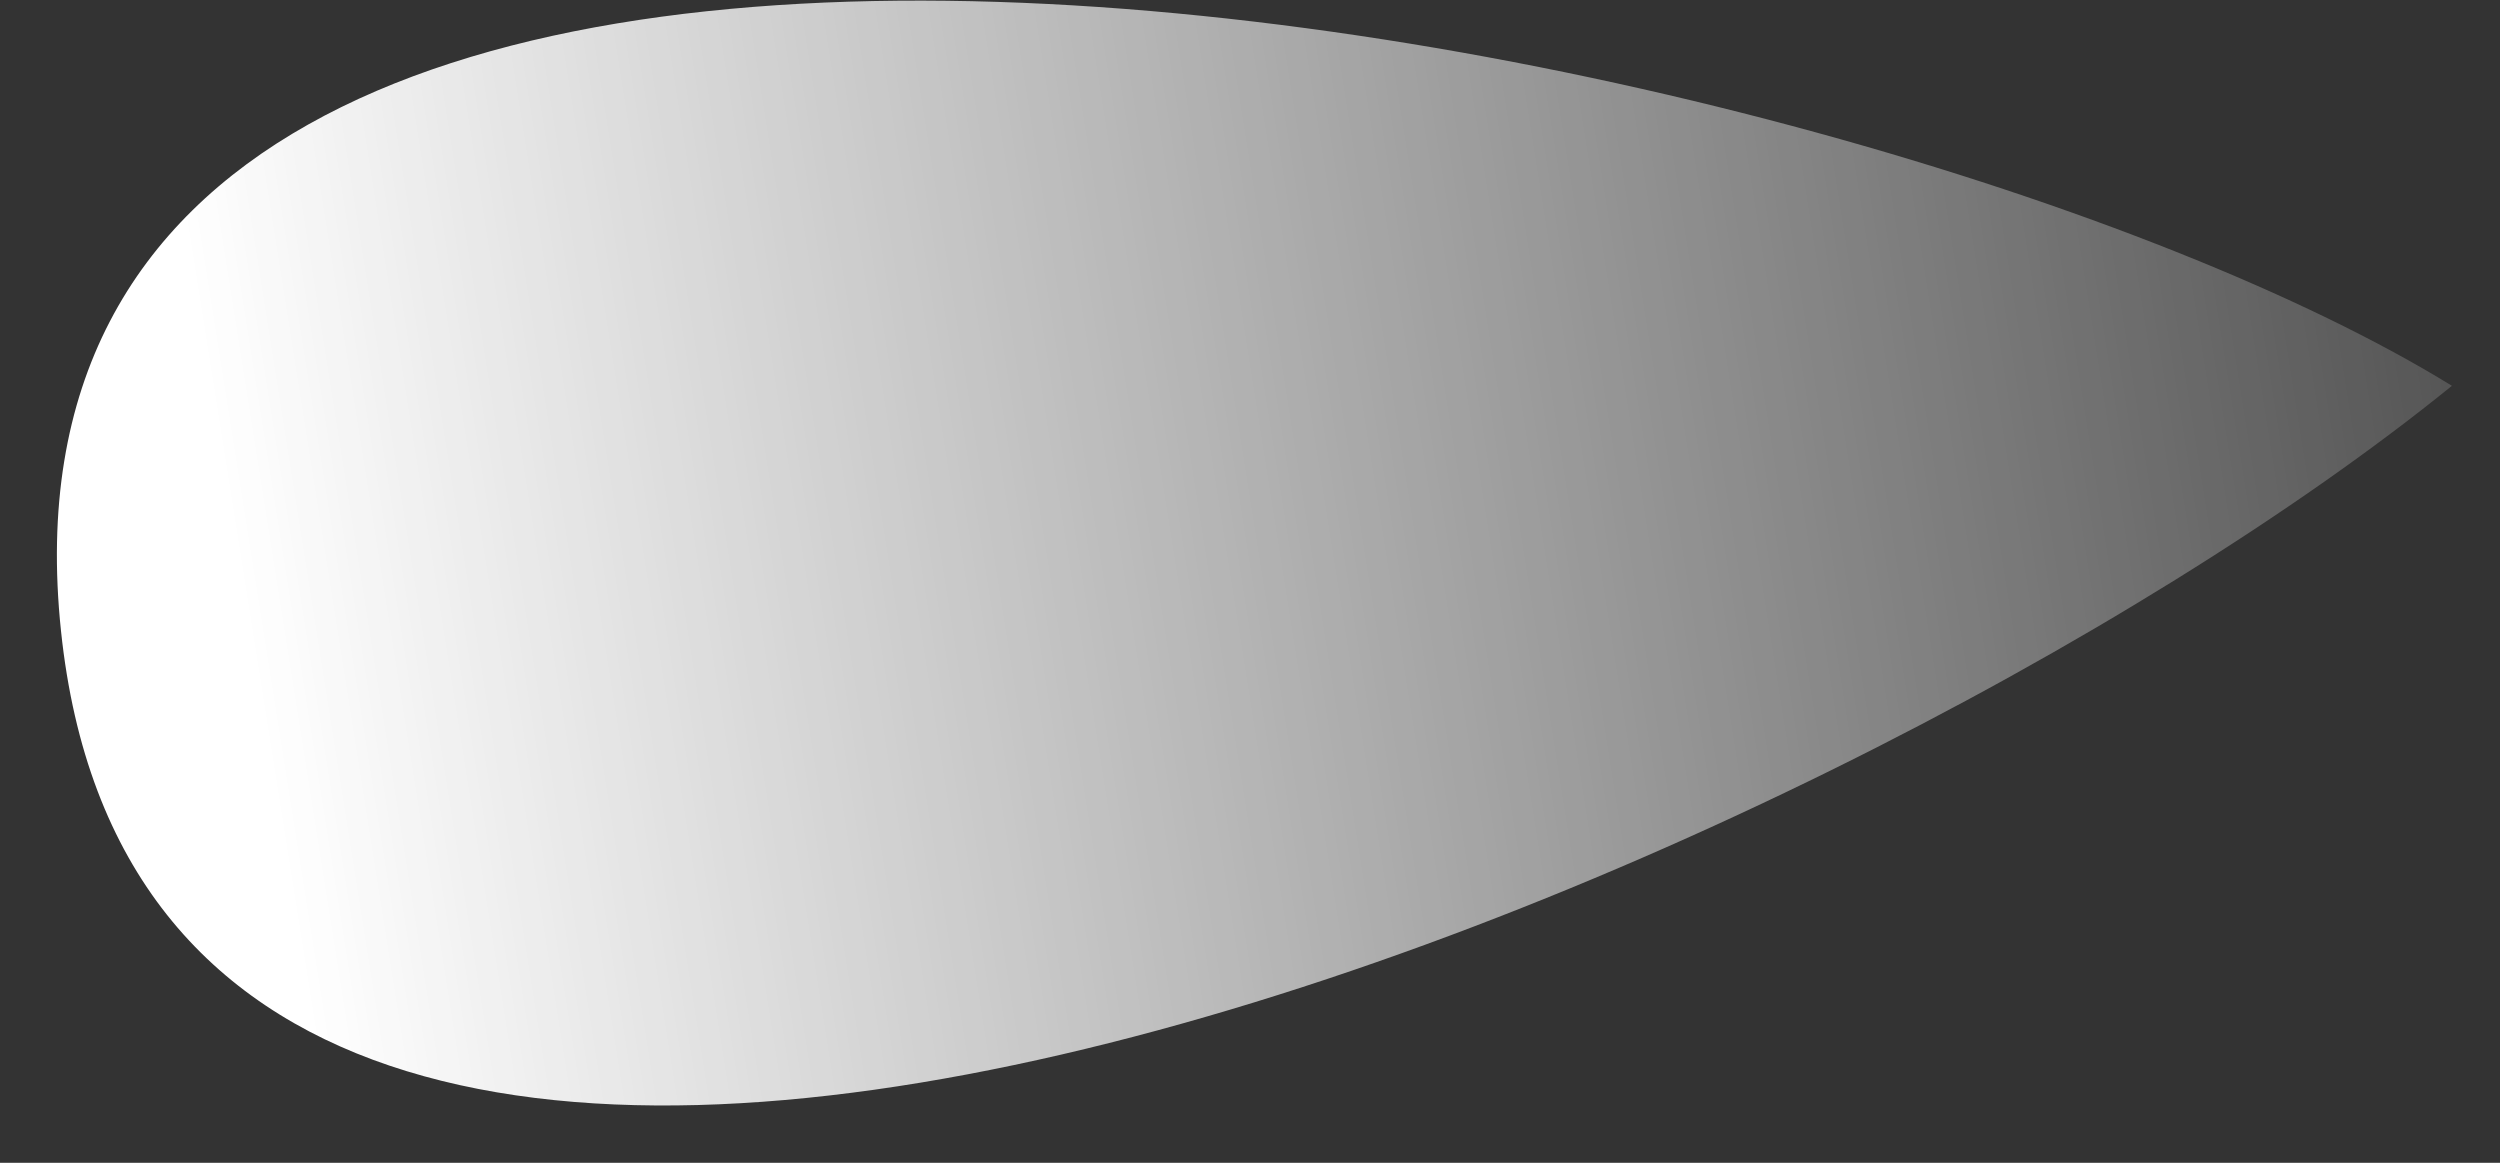 <?xml version="1.0" encoding="UTF-8"?> <svg xmlns="http://www.w3.org/2000/svg" width="43" height="20" viewBox="0 0 43 20" fill="none"><rect x="0" y="0" width="43" height="20" fill="#333333" stroke="none"/> <path d="M42.173 6.636C32.069 0.41 -0.741 -6.152 1.049 10.85C2.764 27.255 31.51 15.286 42.173 6.636Z" fill="url(#paint0_linear_7_28)"></path> <defs> <linearGradient id="paint0_linear_7_28" x1="-3.66" y1="12.224" x2="52.63" y2="3.292" gradientUnits="userSpaceOnUse"> <stop offset="0.141" stop-color="white"></stop> <stop offset="0.947" stop-color="white" stop-opacity="0"></stop> </linearGradient> </defs> </svg> 